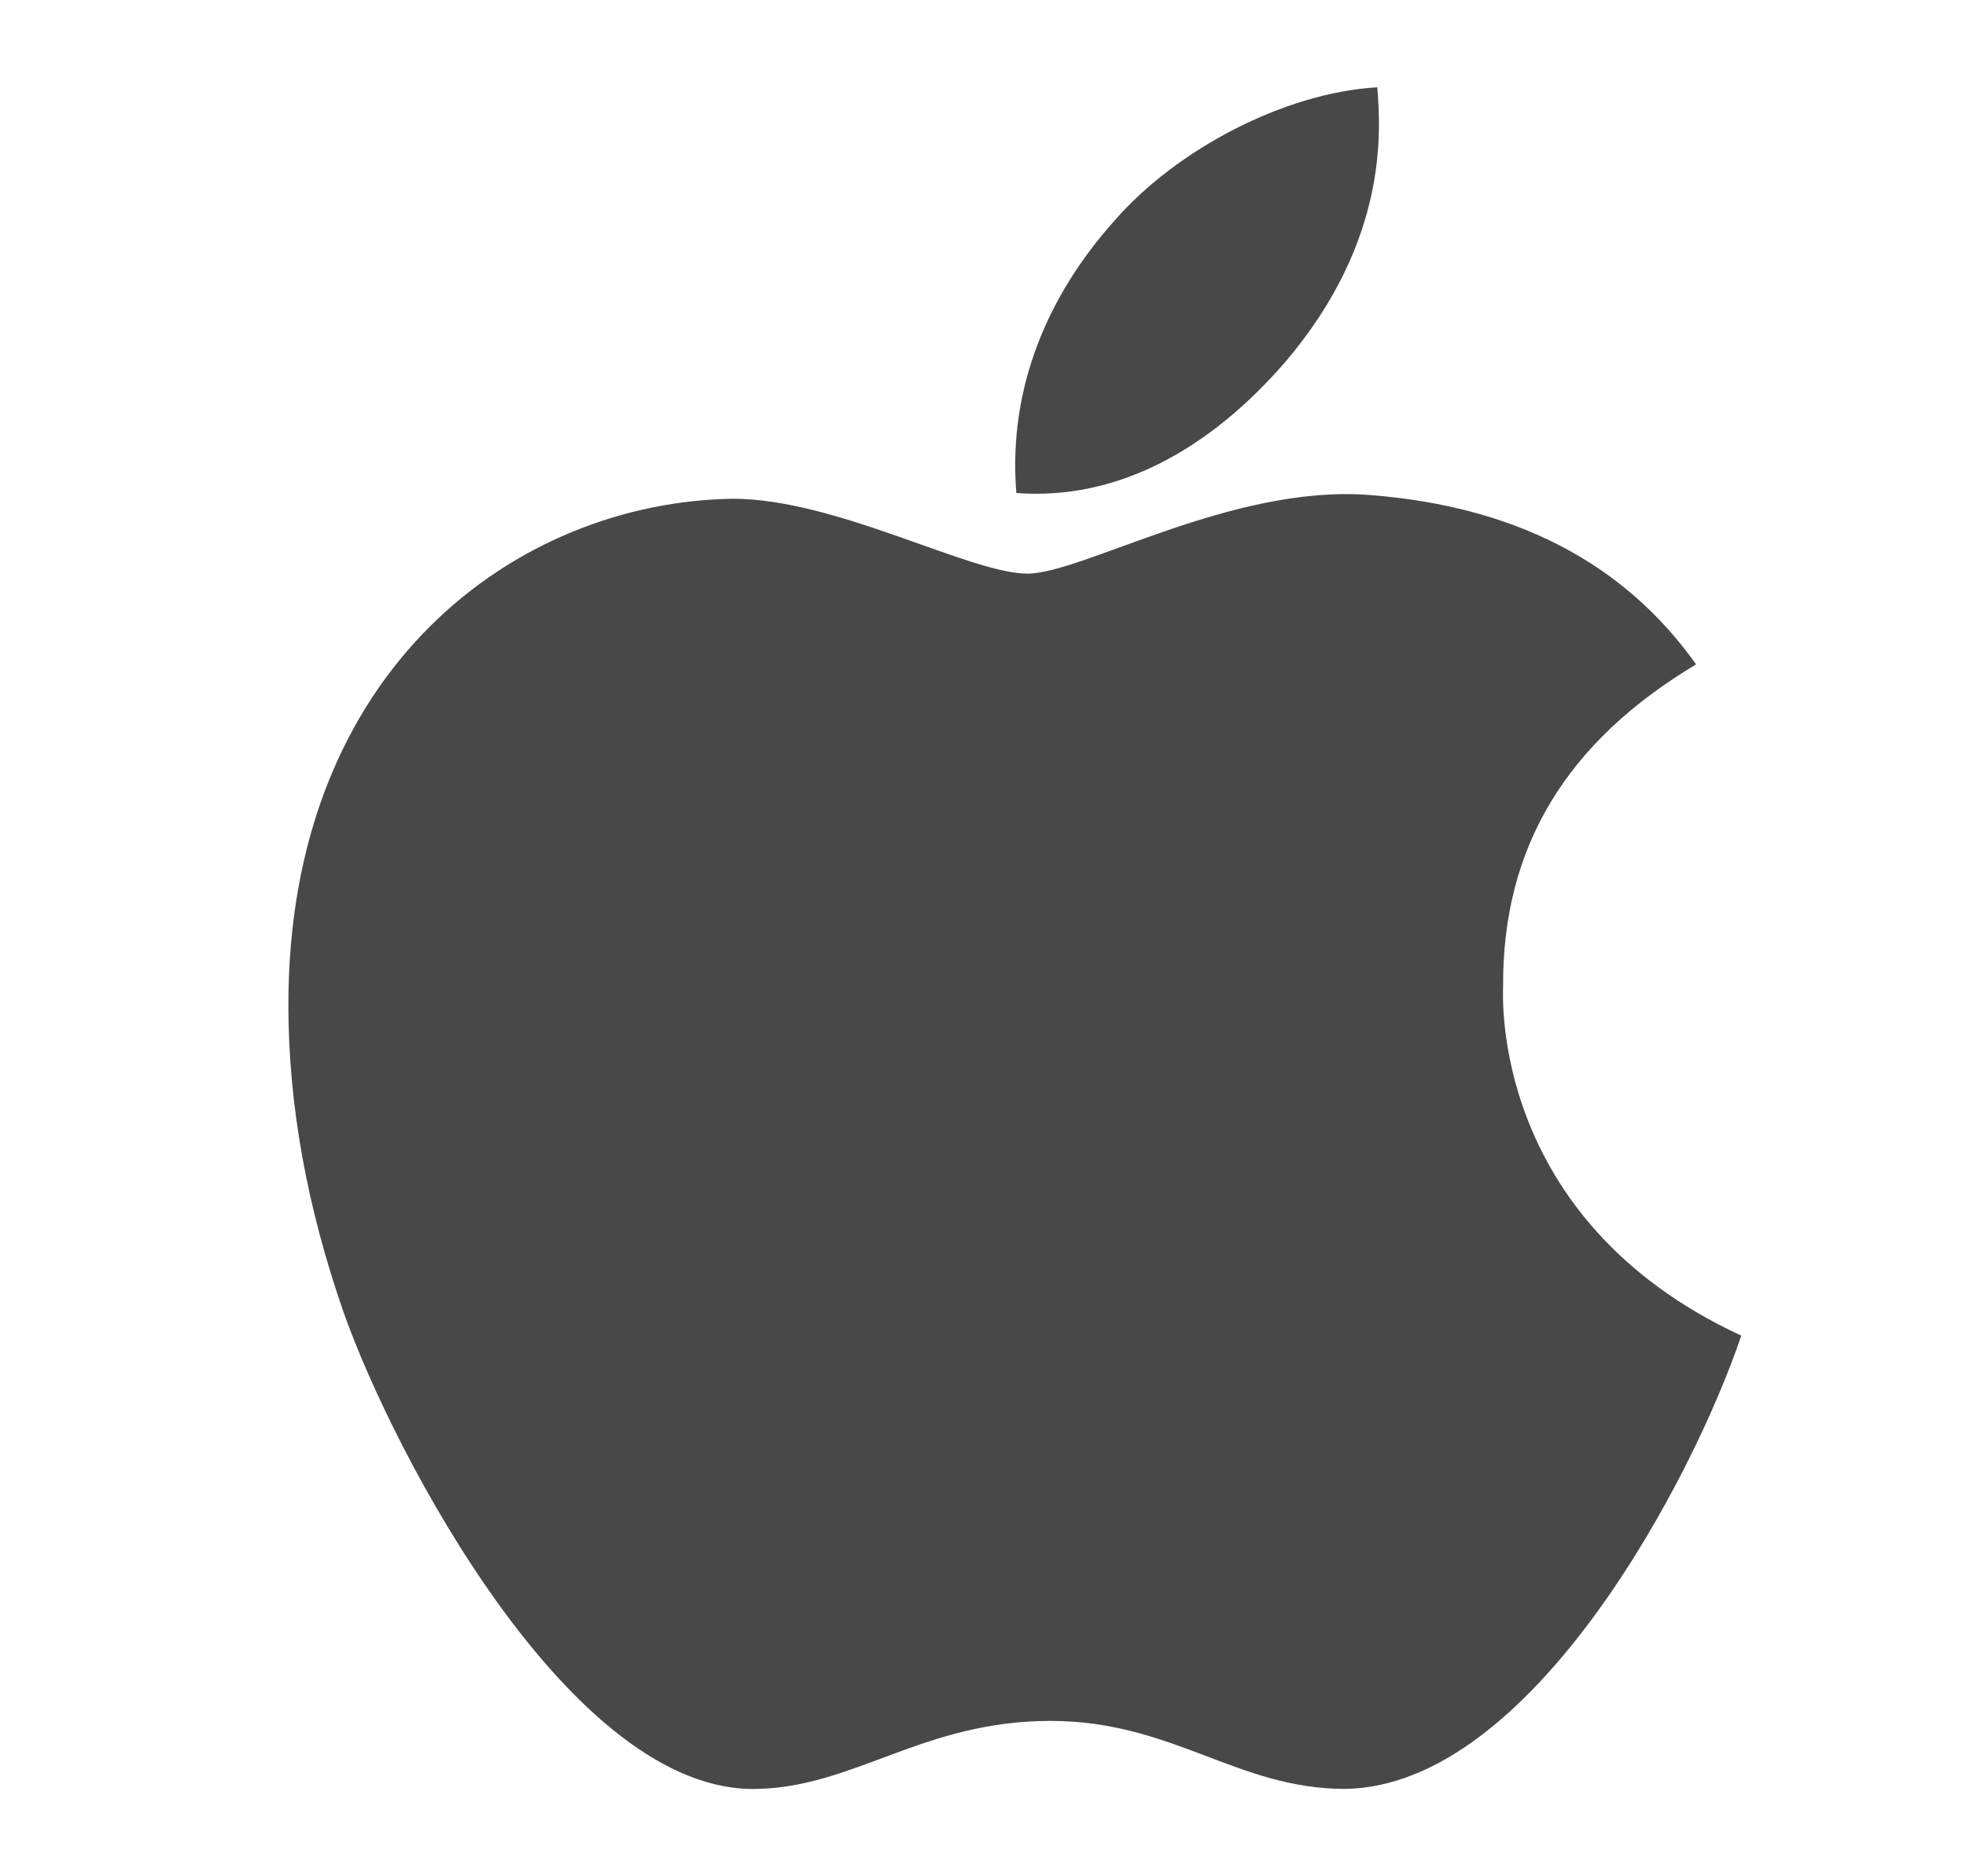 <svg width="22" height="21" viewBox="0 0 22 21" fill="none" xmlns="http://www.w3.org/2000/svg">
  <g clip-path="url(#clip0_7709_177)">
    <path d="M16.82 11.042C16.811 9.481 17.528 8.304 18.98 7.436C18.168 6.292 16.941 5.663 15.321 5.54C13.788 5.421 12.112 6.42 11.498 6.42C10.85 6.42 9.364 5.582 8.198 5.582C5.788 5.62 3.227 7.474 3.227 11.246C3.227 12.36 3.434 13.511 3.849 14.699C4.401 16.259 6.397 20.086 8.479 20.022C9.568 19.997 10.336 19.261 11.753 19.261C13.127 19.261 13.839 20.022 15.053 20.022C17.152 19.992 18.958 16.514 19.485 14.949C16.669 13.644 16.82 11.123 16.82 11.042ZM14.375 4.06C15.554 2.682 15.446 1.428 15.412 0.977C14.371 1.037 13.166 1.675 12.479 2.461C11.723 3.303 11.278 4.345 11.373 5.518C12.5 5.603 13.528 5.034 14.375 4.06Z" fill="#484848" />
  </g>
  <defs>
    <clipPath id="clip0_7709_177">
      <rect width="20.904" height="20.904" fill="white" transform="translate(0.902 0.048)" />
    </clipPath>
  </defs>
</svg>